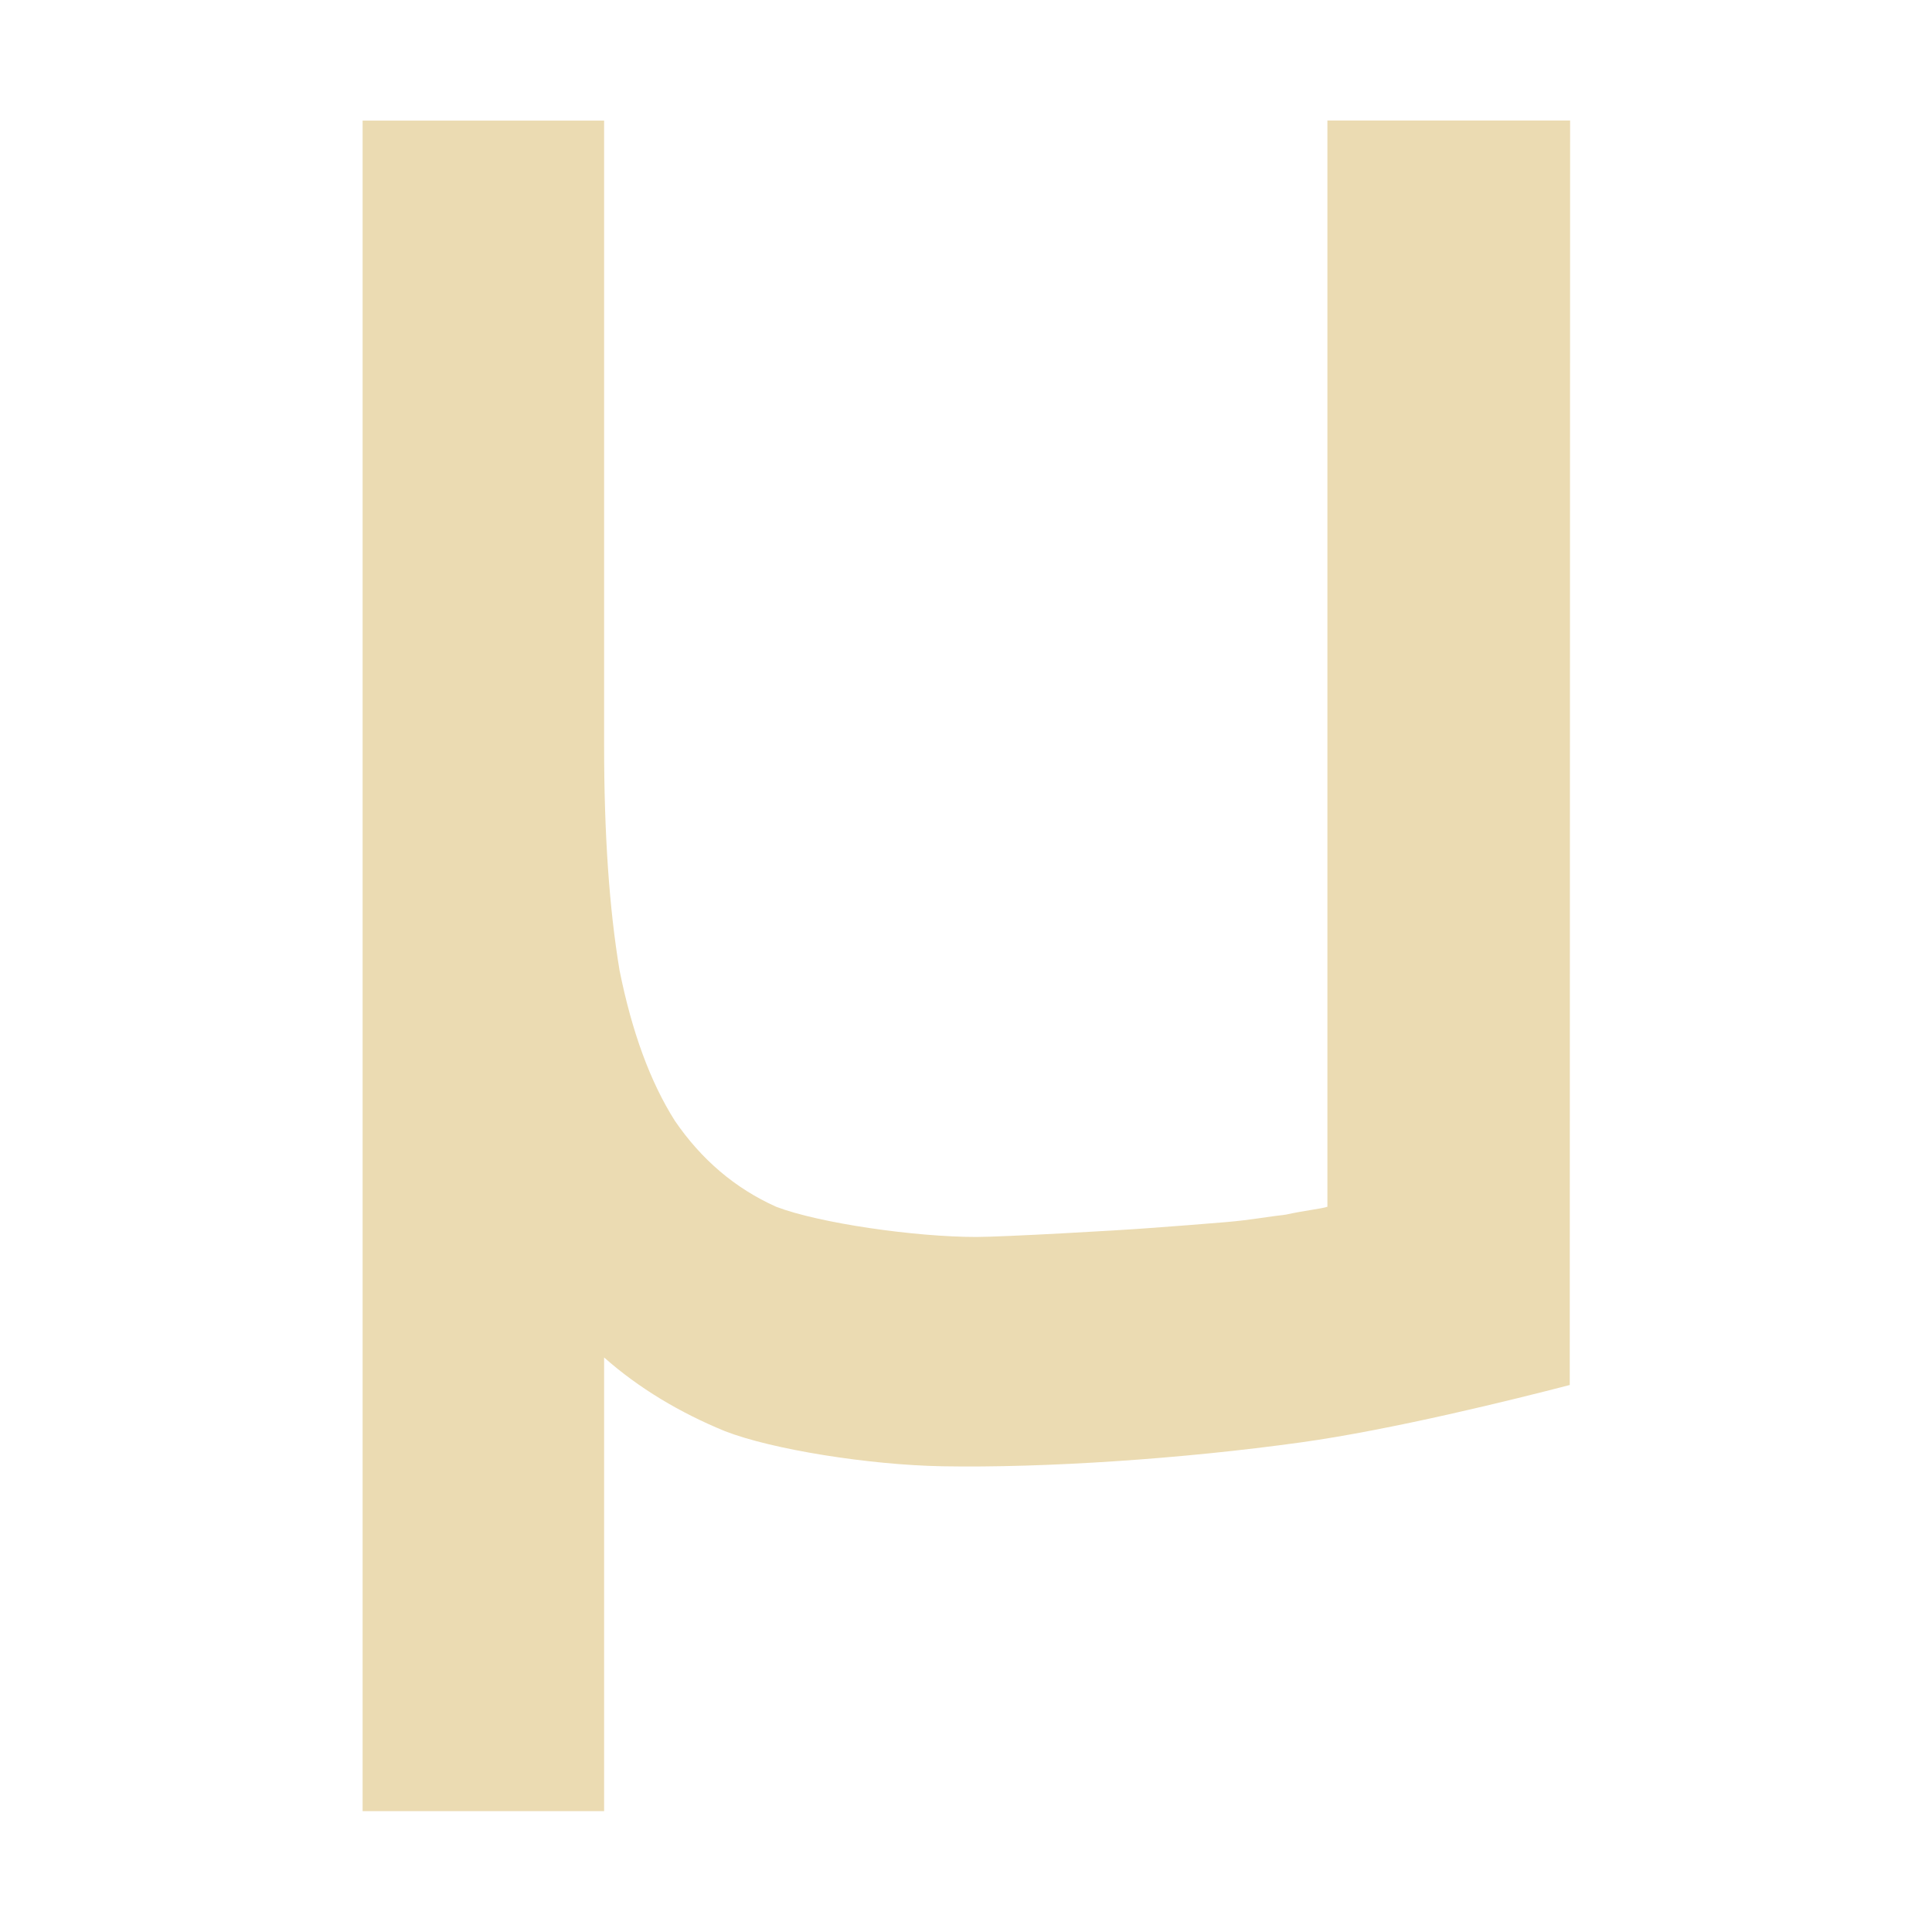 <svg width="16" height="16" version="1.1" xmlns="http://www.w3.org/2000/svg">
  <defs>
    <style id="current-color-scheme" type="text/css">.ColorScheme-Text { color:#ebdbb2; } .ColorScheme-Highlight { color:#458588; } .ColorScheme-NeutralText { color:#fe8019; } .ColorScheme-PositiveText { color:#689d6a; } .ColorScheme-NegativeText { color:#fb4934; }</style>
  </defs>
  <path class="ColorScheme-Text" d="m13 11.47c-0.458 0.119-1.474 0.371-2.225 0.475-0.984 0.137-2.122 0.213-2.972 0.198-0.608-0.011-1.41-0.139-1.8-0.291-0.373-0.153-0.713-0.356-1-0.61v3.757h-2v-14h2v5.181c0 0.729 0.043 1.348 0.128 1.857 0.102 0.508 0.254 0.923 0.458 1.245 0.22 0.322 0.5 0.56 0.839 0.712 0.356 0.136 1.149 0.25 1.657 0.25 0.22 0 1.191-0.055 1.411-0.072 0.237-0.017 0.453-0.034 0.657-0.051 0.203-0.017 0.343-0.045 0.496-0.062 0.153-0.034 0.293-0.048 0.344-0.065v-8.996h2.01z" fill="currentColor"/>
</svg>
